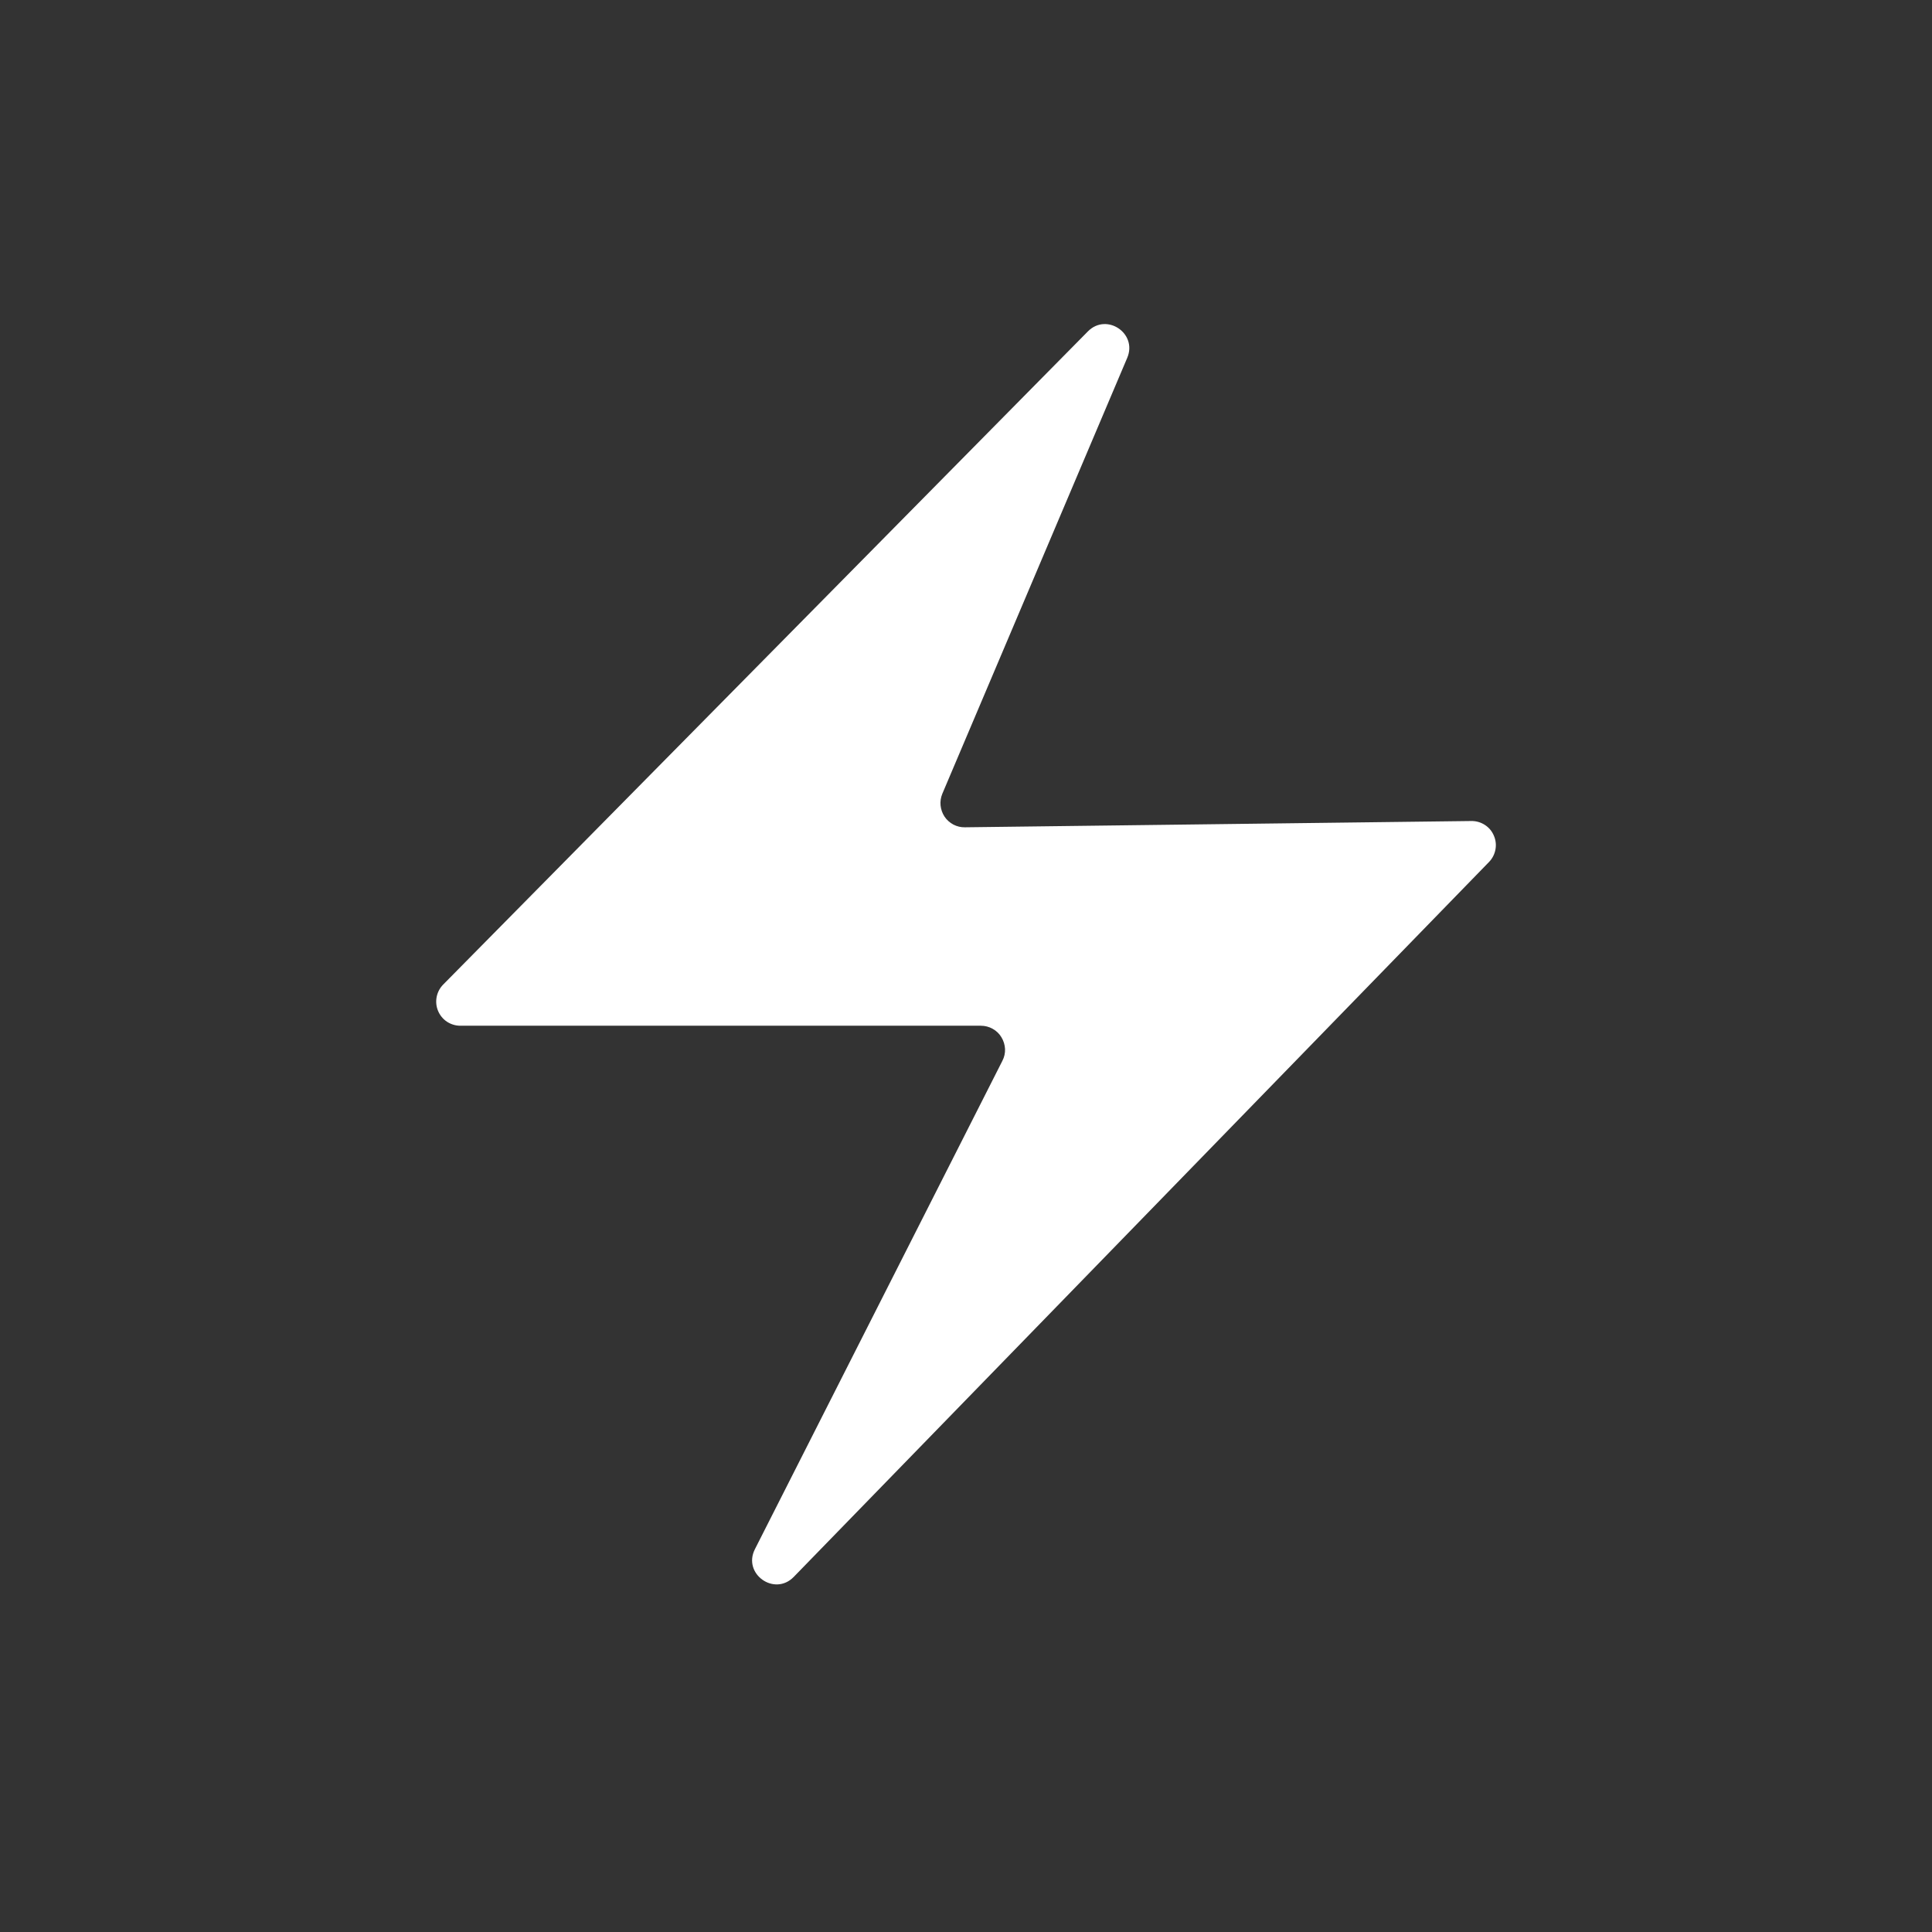 <svg width="24" height="24" viewBox="0 0 24 24" fill="none" xmlns="http://www.w3.org/2000/svg">
<rect x="0" y="0" width="24" height="24" fill="#333333" stroke="none"/>
<path d="M18.496 10.709L9.86 19.589C9.62 19.835 9.222 19.55 9.378 19.244L12.452 13.178C12.476 13.132 12.487 13.081 12.485 13.03C12.482 12.979 12.467 12.929 12.44 12.885C12.414 12.841 12.376 12.805 12.331 12.78C12.286 12.755 12.236 12.742 12.184 12.742H5.718C5.659 12.742 5.601 12.724 5.552 12.692C5.503 12.659 5.465 12.613 5.442 12.558C5.419 12.504 5.413 12.444 5.424 12.386C5.435 12.328 5.463 12.274 5.504 12.232L13.514 4.117C13.746 3.882 14.132 4.14 14.003 4.445L11.706 9.86C11.687 9.906 11.679 9.956 11.684 10.005C11.689 10.055 11.706 10.103 11.733 10.144C11.761 10.186 11.799 10.219 11.843 10.243C11.887 10.266 11.936 10.278 11.986 10.277L18.277 10.199C18.337 10.198 18.395 10.215 18.445 10.247C18.495 10.279 18.534 10.325 18.557 10.38C18.581 10.434 18.588 10.495 18.577 10.553C18.566 10.611 18.539 10.665 18.497 10.708" fill="white"/>
</svg>
